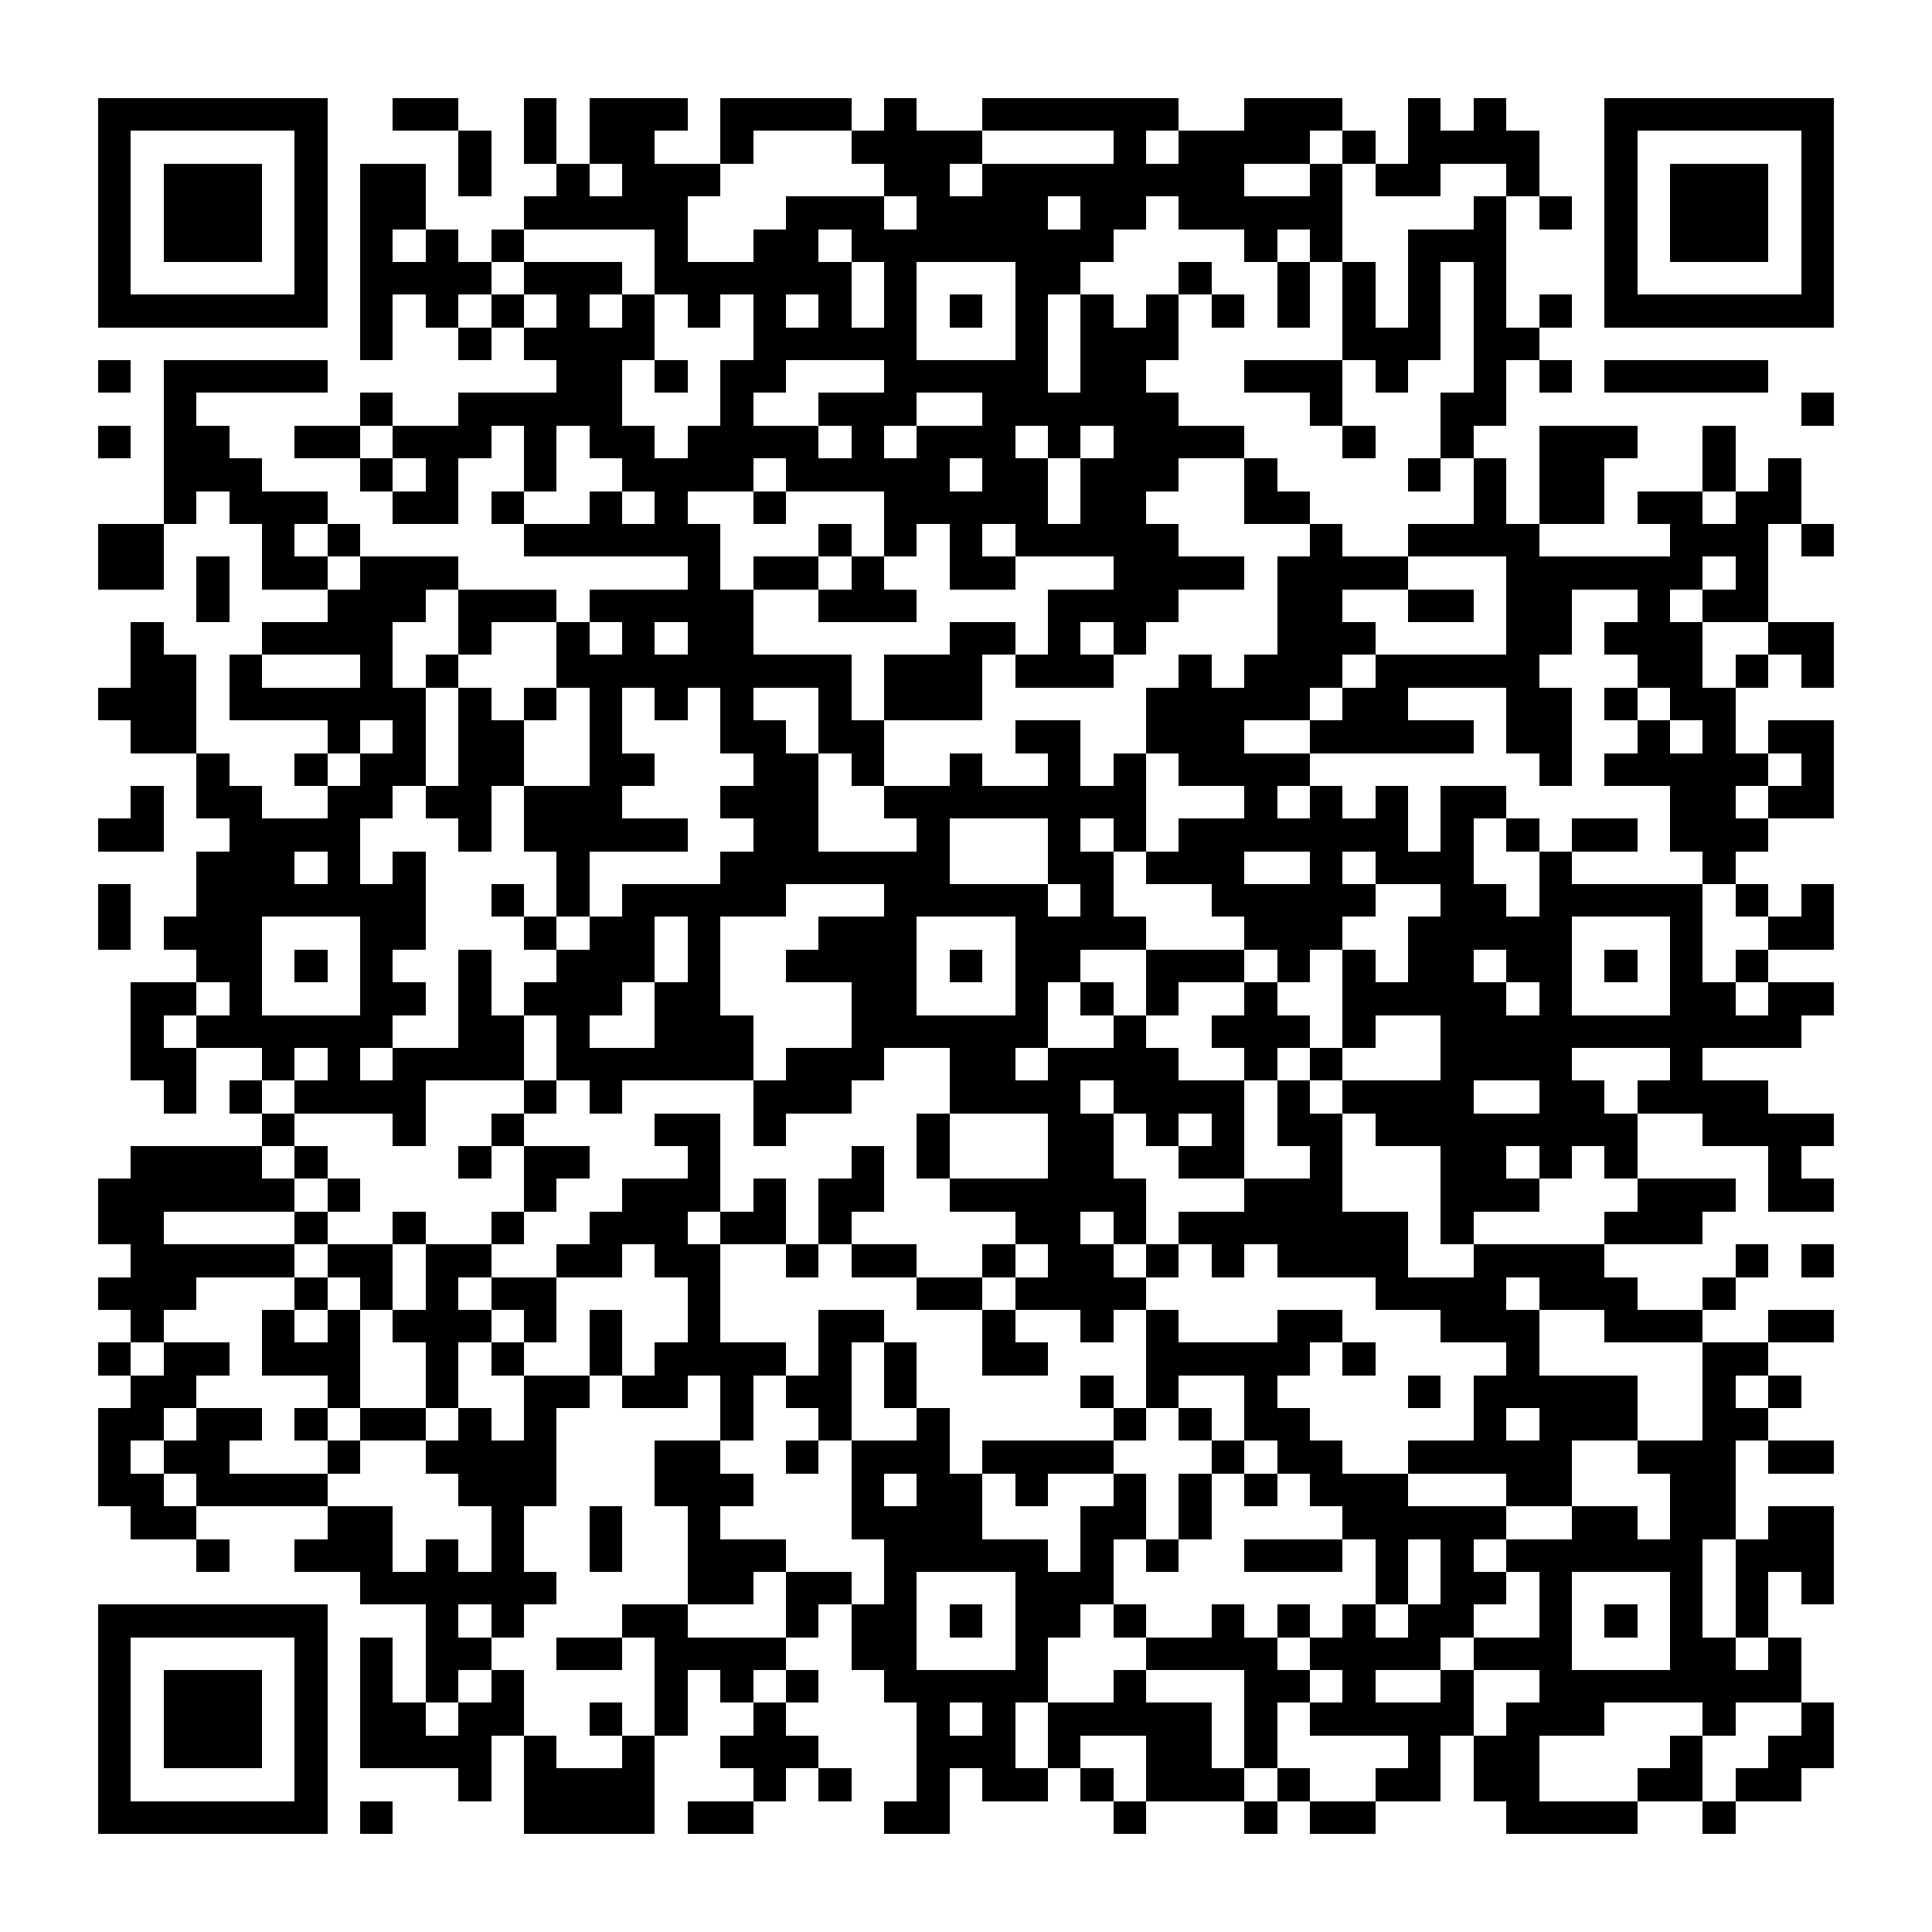 <?xml version="1.0" encoding="UTF-8"?><svg xmlns="http://www.w3.org/2000/svg" width="256" height="256" viewBox="0 0 59 59" shape-rendering="crispEdges"><rect x="0" y="0" width="59" height="59" fill="#ffffff" /><rect x="3" y="3" width="7" height="1" fill="#000000" /><rect x="12" y="3" width="2" height="1" fill="#000000" /><rect x="16" y="3" width="1" height="1" fill="#000000" /><rect x="18" y="3" width="3" height="1" fill="#000000" /><rect x="22" y="3" width="4" height="1" fill="#000000" /><rect x="27" y="3" width="1" height="1" fill="#000000" /><rect x="30" y="3" width="6" height="1" fill="#000000" /><rect x="38" y="3" width="3" height="1" fill="#000000" /><rect x="43" y="3" width="1" height="1" fill="#000000" /><rect x="45" y="3" width="1" height="1" fill="#000000" /><rect x="49" y="3" width="7" height="1" fill="#000000" /><rect x="3" y="4" width="1" height="1" fill="#000000" /><rect x="9" y="4" width="1" height="1" fill="#000000" /><rect x="14" y="4" width="1" height="1" fill="#000000" /><rect x="16" y="4" width="1" height="1" fill="#000000" /><rect x="18" y="4" width="2" height="1" fill="#000000" /><rect x="22" y="4" width="1" height="1" fill="#000000" /><rect x="26" y="4" width="4" height="1" fill="#000000" /><rect x="34" y="4" width="1" height="1" fill="#000000" /><rect x="36" y="4" width="4" height="1" fill="#000000" /><rect x="41" y="4" width="1" height="1" fill="#000000" /><rect x="43" y="4" width="4" height="1" fill="#000000" /><rect x="49" y="4" width="1" height="1" fill="#000000" /><rect x="55" y="4" width="1" height="1" fill="#000000" /><rect x="3" y="5" width="1" height="1" fill="#000000" /><rect x="5" y="5" width="3" height="1" fill="#000000" /><rect x="9" y="5" width="1" height="1" fill="#000000" /><rect x="11" y="5" width="2" height="1" fill="#000000" /><rect x="14" y="5" width="1" height="1" fill="#000000" /><rect x="17" y="5" width="1" height="1" fill="#000000" /><rect x="19" y="5" width="3" height="1" fill="#000000" /><rect x="27" y="5" width="2" height="1" fill="#000000" /><rect x="30" y="5" width="8" height="1" fill="#000000" /><rect x="40" y="5" width="1" height="1" fill="#000000" /><rect x="42" y="5" width="2" height="1" fill="#000000" /><rect x="46" y="5" width="1" height="1" fill="#000000" /><rect x="49" y="5" width="1" height="1" fill="#000000" /><rect x="51" y="5" width="3" height="1" fill="#000000" /><rect x="55" y="5" width="1" height="1" fill="#000000" /><rect x="3" y="6" width="1" height="1" fill="#000000" /><rect x="5" y="6" width="3" height="1" fill="#000000" /><rect x="9" y="6" width="1" height="1" fill="#000000" /><rect x="11" y="6" width="2" height="1" fill="#000000" /><rect x="16" y="6" width="5" height="1" fill="#000000" /><rect x="24" y="6" width="3" height="1" fill="#000000" /><rect x="28" y="6" width="4" height="1" fill="#000000" /><rect x="33" y="6" width="2" height="1" fill="#000000" /><rect x="36" y="6" width="5" height="1" fill="#000000" /><rect x="45" y="6" width="1" height="1" fill="#000000" /><rect x="47" y="6" width="1" height="1" fill="#000000" /><rect x="49" y="6" width="1" height="1" fill="#000000" /><rect x="51" y="6" width="3" height="1" fill="#000000" /><rect x="55" y="6" width="1" height="1" fill="#000000" /><rect x="3" y="7" width="1" height="1" fill="#000000" /><rect x="5" y="7" width="3" height="1" fill="#000000" /><rect x="9" y="7" width="1" height="1" fill="#000000" /><rect x="11" y="7" width="1" height="1" fill="#000000" /><rect x="13" y="7" width="1" height="1" fill="#000000" /><rect x="15" y="7" width="1" height="1" fill="#000000" /><rect x="20" y="7" width="1" height="1" fill="#000000" /><rect x="23" y="7" width="2" height="1" fill="#000000" /><rect x="26" y="7" width="8" height="1" fill="#000000" /><rect x="38" y="7" width="1" height="1" fill="#000000" /><rect x="40" y="7" width="1" height="1" fill="#000000" /><rect x="43" y="7" width="3" height="1" fill="#000000" /><rect x="49" y="7" width="1" height="1" fill="#000000" /><rect x="51" y="7" width="3" height="1" fill="#000000" /><rect x="55" y="7" width="1" height="1" fill="#000000" /><rect x="3" y="8" width="1" height="1" fill="#000000" /><rect x="9" y="8" width="1" height="1" fill="#000000" /><rect x="11" y="8" width="4" height="1" fill="#000000" /><rect x="16" y="8" width="3" height="1" fill="#000000" /><rect x="20" y="8" width="6" height="1" fill="#000000" /><rect x="27" y="8" width="1" height="1" fill="#000000" /><rect x="31" y="8" width="2" height="1" fill="#000000" /><rect x="36" y="8" width="1" height="1" fill="#000000" /><rect x="39" y="8" width="1" height="1" fill="#000000" /><rect x="41" y="8" width="1" height="1" fill="#000000" /><rect x="43" y="8" width="1" height="1" fill="#000000" /><rect x="45" y="8" width="1" height="1" fill="#000000" /><rect x="49" y="8" width="1" height="1" fill="#000000" /><rect x="55" y="8" width="1" height="1" fill="#000000" /><rect x="3" y="9" width="7" height="1" fill="#000000" /><rect x="11" y="9" width="1" height="1" fill="#000000" /><rect x="13" y="9" width="1" height="1" fill="#000000" /><rect x="15" y="9" width="1" height="1" fill="#000000" /><rect x="17" y="9" width="1" height="1" fill="#000000" /><rect x="19" y="9" width="1" height="1" fill="#000000" /><rect x="21" y="9" width="1" height="1" fill="#000000" /><rect x="23" y="9" width="1" height="1" fill="#000000" /><rect x="25" y="9" width="1" height="1" fill="#000000" /><rect x="27" y="9" width="1" height="1" fill="#000000" /><rect x="29" y="9" width="1" height="1" fill="#000000" /><rect x="31" y="9" width="1" height="1" fill="#000000" /><rect x="33" y="9" width="1" height="1" fill="#000000" /><rect x="35" y="9" width="1" height="1" fill="#000000" /><rect x="37" y="9" width="1" height="1" fill="#000000" /><rect x="39" y="9" width="1" height="1" fill="#000000" /><rect x="41" y="9" width="1" height="1" fill="#000000" /><rect x="43" y="9" width="1" height="1" fill="#000000" /><rect x="45" y="9" width="1" height="1" fill="#000000" /><rect x="47" y="9" width="1" height="1" fill="#000000" /><rect x="49" y="9" width="7" height="1" fill="#000000" /><rect x="11" y="10" width="1" height="1" fill="#000000" /><rect x="14" y="10" width="1" height="1" fill="#000000" /><rect x="16" y="10" width="4" height="1" fill="#000000" /><rect x="23" y="10" width="5" height="1" fill="#000000" /><rect x="31" y="10" width="1" height="1" fill="#000000" /><rect x="33" y="10" width="3" height="1" fill="#000000" /><rect x="41" y="10" width="3" height="1" fill="#000000" /><rect x="45" y="10" width="2" height="1" fill="#000000" /><rect x="3" y="11" width="1" height="1" fill="#000000" /><rect x="5" y="11" width="5" height="1" fill="#000000" /><rect x="17" y="11" width="2" height="1" fill="#000000" /><rect x="20" y="11" width="1" height="1" fill="#000000" /><rect x="22" y="11" width="2" height="1" fill="#000000" /><rect x="27" y="11" width="5" height="1" fill="#000000" /><rect x="33" y="11" width="2" height="1" fill="#000000" /><rect x="38" y="11" width="3" height="1" fill="#000000" /><rect x="42" y="11" width="1" height="1" fill="#000000" /><rect x="45" y="11" width="1" height="1" fill="#000000" /><rect x="47" y="11" width="1" height="1" fill="#000000" /><rect x="49" y="11" width="5" height="1" fill="#000000" /><rect x="5" y="12" width="1" height="1" fill="#000000" /><rect x="11" y="12" width="1" height="1" fill="#000000" /><rect x="14" y="12" width="5" height="1" fill="#000000" /><rect x="22" y="12" width="1" height="1" fill="#000000" /><rect x="25" y="12" width="3" height="1" fill="#000000" /><rect x="30" y="12" width="6" height="1" fill="#000000" /><rect x="40" y="12" width="1" height="1" fill="#000000" /><rect x="44" y="12" width="2" height="1" fill="#000000" /><rect x="55" y="12" width="1" height="1" fill="#000000" /><rect x="3" y="13" width="1" height="1" fill="#000000" /><rect x="5" y="13" width="2" height="1" fill="#000000" /><rect x="9" y="13" width="2" height="1" fill="#000000" /><rect x="12" y="13" width="3" height="1" fill="#000000" /><rect x="16" y="13" width="1" height="1" fill="#000000" /><rect x="18" y="13" width="2" height="1" fill="#000000" /><rect x="21" y="13" width="4" height="1" fill="#000000" /><rect x="26" y="13" width="1" height="1" fill="#000000" /><rect x="28" y="13" width="3" height="1" fill="#000000" /><rect x="32" y="13" width="1" height="1" fill="#000000" /><rect x="34" y="13" width="4" height="1" fill="#000000" /><rect x="41" y="13" width="1" height="1" fill="#000000" /><rect x="44" y="13" width="1" height="1" fill="#000000" /><rect x="47" y="13" width="3" height="1" fill="#000000" /><rect x="52" y="13" width="1" height="1" fill="#000000" /><rect x="5" y="14" width="3" height="1" fill="#000000" /><rect x="11" y="14" width="1" height="1" fill="#000000" /><rect x="13" y="14" width="1" height="1" fill="#000000" /><rect x="16" y="14" width="1" height="1" fill="#000000" /><rect x="19" y="14" width="4" height="1" fill="#000000" /><rect x="24" y="14" width="5" height="1" fill="#000000" /><rect x="30" y="14" width="2" height="1" fill="#000000" /><rect x="33" y="14" width="3" height="1" fill="#000000" /><rect x="38" y="14" width="1" height="1" fill="#000000" /><rect x="43" y="14" width="1" height="1" fill="#000000" /><rect x="45" y="14" width="1" height="1" fill="#000000" /><rect x="47" y="14" width="2" height="1" fill="#000000" /><rect x="52" y="14" width="1" height="1" fill="#000000" /><rect x="54" y="14" width="1" height="1" fill="#000000" /><rect x="5" y="15" width="1" height="1" fill="#000000" /><rect x="7" y="15" width="3" height="1" fill="#000000" /><rect x="12" y="15" width="2" height="1" fill="#000000" /><rect x="15" y="15" width="1" height="1" fill="#000000" /><rect x="18" y="15" width="1" height="1" fill="#000000" /><rect x="20" y="15" width="1" height="1" fill="#000000" /><rect x="23" y="15" width="1" height="1" fill="#000000" /><rect x="27" y="15" width="5" height="1" fill="#000000" /><rect x="33" y="15" width="2" height="1" fill="#000000" /><rect x="38" y="15" width="2" height="1" fill="#000000" /><rect x="45" y="15" width="1" height="1" fill="#000000" /><rect x="47" y="15" width="2" height="1" fill="#000000" /><rect x="50" y="15" width="2" height="1" fill="#000000" /><rect x="53" y="15" width="2" height="1" fill="#000000" /><rect x="3" y="16" width="2" height="1" fill="#000000" /><rect x="8" y="16" width="1" height="1" fill="#000000" /><rect x="10" y="16" width="1" height="1" fill="#000000" /><rect x="16" y="16" width="6" height="1" fill="#000000" /><rect x="25" y="16" width="1" height="1" fill="#000000" /><rect x="27" y="16" width="1" height="1" fill="#000000" /><rect x="29" y="16" width="1" height="1" fill="#000000" /><rect x="31" y="16" width="5" height="1" fill="#000000" /><rect x="40" y="16" width="1" height="1" fill="#000000" /><rect x="43" y="16" width="4" height="1" fill="#000000" /><rect x="51" y="16" width="3" height="1" fill="#000000" /><rect x="55" y="16" width="1" height="1" fill="#000000" /><rect x="3" y="17" width="2" height="1" fill="#000000" /><rect x="6" y="17" width="1" height="1" fill="#000000" /><rect x="8" y="17" width="2" height="1" fill="#000000" /><rect x="11" y="17" width="3" height="1" fill="#000000" /><rect x="21" y="17" width="1" height="1" fill="#000000" /><rect x="23" y="17" width="2" height="1" fill="#000000" /><rect x="26" y="17" width="1" height="1" fill="#000000" /><rect x="29" y="17" width="2" height="1" fill="#000000" /><rect x="34" y="17" width="4" height="1" fill="#000000" /><rect x="39" y="17" width="4" height="1" fill="#000000" /><rect x="46" y="17" width="6" height="1" fill="#000000" /><rect x="53" y="17" width="1" height="1" fill="#000000" /><rect x="6" y="18" width="1" height="1" fill="#000000" /><rect x="10" y="18" width="3" height="1" fill="#000000" /><rect x="14" y="18" width="3" height="1" fill="#000000" /><rect x="18" y="18" width="5" height="1" fill="#000000" /><rect x="25" y="18" width="3" height="1" fill="#000000" /><rect x="32" y="18" width="4" height="1" fill="#000000" /><rect x="39" y="18" width="2" height="1" fill="#000000" /><rect x="43" y="18" width="2" height="1" fill="#000000" /><rect x="46" y="18" width="2" height="1" fill="#000000" /><rect x="50" y="18" width="1" height="1" fill="#000000" /><rect x="52" y="18" width="2" height="1" fill="#000000" /><rect x="4" y="19" width="1" height="1" fill="#000000" /><rect x="8" y="19" width="4" height="1" fill="#000000" /><rect x="14" y="19" width="1" height="1" fill="#000000" /><rect x="17" y="19" width="1" height="1" fill="#000000" /><rect x="19" y="19" width="1" height="1" fill="#000000" /><rect x="21" y="19" width="2" height="1" fill="#000000" /><rect x="29" y="19" width="2" height="1" fill="#000000" /><rect x="32" y="19" width="1" height="1" fill="#000000" /><rect x="34" y="19" width="1" height="1" fill="#000000" /><rect x="39" y="19" width="3" height="1" fill="#000000" /><rect x="46" y="19" width="2" height="1" fill="#000000" /><rect x="49" y="19" width="3" height="1" fill="#000000" /><rect x="54" y="19" width="2" height="1" fill="#000000" /><rect x="4" y="20" width="2" height="1" fill="#000000" /><rect x="7" y="20" width="1" height="1" fill="#000000" /><rect x="11" y="20" width="1" height="1" fill="#000000" /><rect x="13" y="20" width="1" height="1" fill="#000000" /><rect x="17" y="20" width="9" height="1" fill="#000000" /><rect x="27" y="20" width="3" height="1" fill="#000000" /><rect x="31" y="20" width="3" height="1" fill="#000000" /><rect x="36" y="20" width="1" height="1" fill="#000000" /><rect x="38" y="20" width="3" height="1" fill="#000000" /><rect x="42" y="20" width="5" height="1" fill="#000000" /><rect x="50" y="20" width="2" height="1" fill="#000000" /><rect x="53" y="20" width="1" height="1" fill="#000000" /><rect x="55" y="20" width="1" height="1" fill="#000000" /><rect x="3" y="21" width="3" height="1" fill="#000000" /><rect x="7" y="21" width="6" height="1" fill="#000000" /><rect x="14" y="21" width="1" height="1" fill="#000000" /><rect x="16" y="21" width="1" height="1" fill="#000000" /><rect x="18" y="21" width="1" height="1" fill="#000000" /><rect x="20" y="21" width="1" height="1" fill="#000000" /><rect x="22" y="21" width="1" height="1" fill="#000000" /><rect x="25" y="21" width="1" height="1" fill="#000000" /><rect x="27" y="21" width="3" height="1" fill="#000000" /><rect x="35" y="21" width="5" height="1" fill="#000000" /><rect x="41" y="21" width="2" height="1" fill="#000000" /><rect x="46" y="21" width="2" height="1" fill="#000000" /><rect x="49" y="21" width="1" height="1" fill="#000000" /><rect x="51" y="21" width="2" height="1" fill="#000000" /><rect x="4" y="22" width="2" height="1" fill="#000000" /><rect x="10" y="22" width="1" height="1" fill="#000000" /><rect x="12" y="22" width="1" height="1" fill="#000000" /><rect x="14" y="22" width="2" height="1" fill="#000000" /><rect x="18" y="22" width="1" height="1" fill="#000000" /><rect x="22" y="22" width="2" height="1" fill="#000000" /><rect x="25" y="22" width="2" height="1" fill="#000000" /><rect x="31" y="22" width="2" height="1" fill="#000000" /><rect x="35" y="22" width="3" height="1" fill="#000000" /><rect x="40" y="22" width="5" height="1" fill="#000000" /><rect x="46" y="22" width="2" height="1" fill="#000000" /><rect x="50" y="22" width="1" height="1" fill="#000000" /><rect x="52" y="22" width="1" height="1" fill="#000000" /><rect x="54" y="22" width="2" height="1" fill="#000000" /><rect x="6" y="23" width="1" height="1" fill="#000000" /><rect x="9" y="23" width="1" height="1" fill="#000000" /><rect x="11" y="23" width="2" height="1" fill="#000000" /><rect x="14" y="23" width="2" height="1" fill="#000000" /><rect x="18" y="23" width="2" height="1" fill="#000000" /><rect x="23" y="23" width="2" height="1" fill="#000000" /><rect x="26" y="23" width="1" height="1" fill="#000000" /><rect x="29" y="23" width="1" height="1" fill="#000000" /><rect x="32" y="23" width="1" height="1" fill="#000000" /><rect x="34" y="23" width="1" height="1" fill="#000000" /><rect x="36" y="23" width="4" height="1" fill="#000000" /><rect x="47" y="23" width="1" height="1" fill="#000000" /><rect x="49" y="23" width="5" height="1" fill="#000000" /><rect x="55" y="23" width="1" height="1" fill="#000000" /><rect x="4" y="24" width="1" height="1" fill="#000000" /><rect x="6" y="24" width="2" height="1" fill="#000000" /><rect x="10" y="24" width="2" height="1" fill="#000000" /><rect x="13" y="24" width="2" height="1" fill="#000000" /><rect x="16" y="24" width="3" height="1" fill="#000000" /><rect x="22" y="24" width="3" height="1" fill="#000000" /><rect x="27" y="24" width="8" height="1" fill="#000000" /><rect x="38" y="24" width="1" height="1" fill="#000000" /><rect x="40" y="24" width="1" height="1" fill="#000000" /><rect x="42" y="24" width="1" height="1" fill="#000000" /><rect x="44" y="24" width="2" height="1" fill="#000000" /><rect x="51" y="24" width="2" height="1" fill="#000000" /><rect x="54" y="24" width="2" height="1" fill="#000000" /><rect x="3" y="25" width="2" height="1" fill="#000000" /><rect x="7" y="25" width="4" height="1" fill="#000000" /><rect x="14" y="25" width="1" height="1" fill="#000000" /><rect x="16" y="25" width="5" height="1" fill="#000000" /><rect x="23" y="25" width="2" height="1" fill="#000000" /><rect x="28" y="25" width="1" height="1" fill="#000000" /><rect x="32" y="25" width="1" height="1" fill="#000000" /><rect x="34" y="25" width="1" height="1" fill="#000000" /><rect x="36" y="25" width="7" height="1" fill="#000000" /><rect x="44" y="25" width="1" height="1" fill="#000000" /><rect x="46" y="25" width="1" height="1" fill="#000000" /><rect x="48" y="25" width="2" height="1" fill="#000000" /><rect x="51" y="25" width="3" height="1" fill="#000000" /><rect x="6" y="26" width="3" height="1" fill="#000000" /><rect x="10" y="26" width="1" height="1" fill="#000000" /><rect x="12" y="26" width="1" height="1" fill="#000000" /><rect x="17" y="26" width="1" height="1" fill="#000000" /><rect x="22" y="26" width="7" height="1" fill="#000000" /><rect x="32" y="26" width="2" height="1" fill="#000000" /><rect x="35" y="26" width="3" height="1" fill="#000000" /><rect x="40" y="26" width="1" height="1" fill="#000000" /><rect x="42" y="26" width="3" height="1" fill="#000000" /><rect x="47" y="26" width="1" height="1" fill="#000000" /><rect x="52" y="26" width="1" height="1" fill="#000000" /><rect x="3" y="27" width="1" height="1" fill="#000000" /><rect x="6" y="27" width="7" height="1" fill="#000000" /><rect x="15" y="27" width="1" height="1" fill="#000000" /><rect x="17" y="27" width="1" height="1" fill="#000000" /><rect x="19" y="27" width="5" height="1" fill="#000000" /><rect x="27" y="27" width="5" height="1" fill="#000000" /><rect x="33" y="27" width="1" height="1" fill="#000000" /><rect x="37" y="27" width="5" height="1" fill="#000000" /><rect x="44" y="27" width="2" height="1" fill="#000000" /><rect x="47" y="27" width="5" height="1" fill="#000000" /><rect x="53" y="27" width="1" height="1" fill="#000000" /><rect x="55" y="27" width="1" height="1" fill="#000000" /><rect x="3" y="28" width="1" height="1" fill="#000000" /><rect x="5" y="28" width="3" height="1" fill="#000000" /><rect x="11" y="28" width="2" height="1" fill="#000000" /><rect x="16" y="28" width="1" height="1" fill="#000000" /><rect x="18" y="28" width="2" height="1" fill="#000000" /><rect x="21" y="28" width="1" height="1" fill="#000000" /><rect x="25" y="28" width="3" height="1" fill="#000000" /><rect x="31" y="28" width="4" height="1" fill="#000000" /><rect x="38" y="28" width="3" height="1" fill="#000000" /><rect x="43" y="28" width="5" height="1" fill="#000000" /><rect x="51" y="28" width="1" height="1" fill="#000000" /><rect x="54" y="28" width="2" height="1" fill="#000000" /><rect x="6" y="29" width="2" height="1" fill="#000000" /><rect x="9" y="29" width="1" height="1" fill="#000000" /><rect x="11" y="29" width="1" height="1" fill="#000000" /><rect x="14" y="29" width="1" height="1" fill="#000000" /><rect x="17" y="29" width="3" height="1" fill="#000000" /><rect x="21" y="29" width="1" height="1" fill="#000000" /><rect x="24" y="29" width="4" height="1" fill="#000000" /><rect x="29" y="29" width="1" height="1" fill="#000000" /><rect x="31" y="29" width="2" height="1" fill="#000000" /><rect x="35" y="29" width="3" height="1" fill="#000000" /><rect x="39" y="29" width="1" height="1" fill="#000000" /><rect x="41" y="29" width="1" height="1" fill="#000000" /><rect x="43" y="29" width="2" height="1" fill="#000000" /><rect x="46" y="29" width="2" height="1" fill="#000000" /><rect x="49" y="29" width="1" height="1" fill="#000000" /><rect x="51" y="29" width="1" height="1" fill="#000000" /><rect x="53" y="29" width="1" height="1" fill="#000000" /><rect x="4" y="30" width="2" height="1" fill="#000000" /><rect x="7" y="30" width="1" height="1" fill="#000000" /><rect x="11" y="30" width="2" height="1" fill="#000000" /><rect x="14" y="30" width="1" height="1" fill="#000000" /><rect x="16" y="30" width="3" height="1" fill="#000000" /><rect x="20" y="30" width="2" height="1" fill="#000000" /><rect x="26" y="30" width="2" height="1" fill="#000000" /><rect x="31" y="30" width="1" height="1" fill="#000000" /><rect x="33" y="30" width="1" height="1" fill="#000000" /><rect x="35" y="30" width="1" height="1" fill="#000000" /><rect x="38" y="30" width="1" height="1" fill="#000000" /><rect x="41" y="30" width="5" height="1" fill="#000000" /><rect x="47" y="30" width="1" height="1" fill="#000000" /><rect x="51" y="30" width="2" height="1" fill="#000000" /><rect x="54" y="30" width="2" height="1" fill="#000000" /><rect x="4" y="31" width="1" height="1" fill="#000000" /><rect x="6" y="31" width="6" height="1" fill="#000000" /><rect x="14" y="31" width="2" height="1" fill="#000000" /><rect x="17" y="31" width="1" height="1" fill="#000000" /><rect x="20" y="31" width="3" height="1" fill="#000000" /><rect x="26" y="31" width="6" height="1" fill="#000000" /><rect x="34" y="31" width="1" height="1" fill="#000000" /><rect x="37" y="31" width="3" height="1" fill="#000000" /><rect x="41" y="31" width="1" height="1" fill="#000000" /><rect x="44" y="31" width="11" height="1" fill="#000000" /><rect x="4" y="32" width="2" height="1" fill="#000000" /><rect x="8" y="32" width="1" height="1" fill="#000000" /><rect x="10" y="32" width="1" height="1" fill="#000000" /><rect x="12" y="32" width="4" height="1" fill="#000000" /><rect x="17" y="32" width="6" height="1" fill="#000000" /><rect x="24" y="32" width="3" height="1" fill="#000000" /><rect x="29" y="32" width="2" height="1" fill="#000000" /><rect x="32" y="32" width="4" height="1" fill="#000000" /><rect x="38" y="32" width="1" height="1" fill="#000000" /><rect x="40" y="32" width="1" height="1" fill="#000000" /><rect x="44" y="32" width="4" height="1" fill="#000000" /><rect x="51" y="32" width="1" height="1" fill="#000000" /><rect x="5" y="33" width="1" height="1" fill="#000000" /><rect x="7" y="33" width="1" height="1" fill="#000000" /><rect x="9" y="33" width="4" height="1" fill="#000000" /><rect x="16" y="33" width="1" height="1" fill="#000000" /><rect x="18" y="33" width="1" height="1" fill="#000000" /><rect x="23" y="33" width="3" height="1" fill="#000000" /><rect x="29" y="33" width="4" height="1" fill="#000000" /><rect x="34" y="33" width="4" height="1" fill="#000000" /><rect x="39" y="33" width="1" height="1" fill="#000000" /><rect x="41" y="33" width="4" height="1" fill="#000000" /><rect x="47" y="33" width="2" height="1" fill="#000000" /><rect x="50" y="33" width="4" height="1" fill="#000000" /><rect x="8" y="34" width="1" height="1" fill="#000000" /><rect x="12" y="34" width="1" height="1" fill="#000000" /><rect x="15" y="34" width="1" height="1" fill="#000000" /><rect x="20" y="34" width="2" height="1" fill="#000000" /><rect x="23" y="34" width="1" height="1" fill="#000000" /><rect x="28" y="34" width="1" height="1" fill="#000000" /><rect x="32" y="34" width="2" height="1" fill="#000000" /><rect x="35" y="34" width="1" height="1" fill="#000000" /><rect x="37" y="34" width="1" height="1" fill="#000000" /><rect x="39" y="34" width="2" height="1" fill="#000000" /><rect x="42" y="34" width="8" height="1" fill="#000000" /><rect x="52" y="34" width="4" height="1" fill="#000000" /><rect x="4" y="35" width="4" height="1" fill="#000000" /><rect x="9" y="35" width="1" height="1" fill="#000000" /><rect x="14" y="35" width="1" height="1" fill="#000000" /><rect x="16" y="35" width="2" height="1" fill="#000000" /><rect x="21" y="35" width="1" height="1" fill="#000000" /><rect x="26" y="35" width="1" height="1" fill="#000000" /><rect x="28" y="35" width="1" height="1" fill="#000000" /><rect x="32" y="35" width="2" height="1" fill="#000000" /><rect x="36" y="35" width="2" height="1" fill="#000000" /><rect x="40" y="35" width="1" height="1" fill="#000000" /><rect x="44" y="35" width="2" height="1" fill="#000000" /><rect x="47" y="35" width="1" height="1" fill="#000000" /><rect x="49" y="35" width="1" height="1" fill="#000000" /><rect x="54" y="35" width="1" height="1" fill="#000000" /><rect x="3" y="36" width="6" height="1" fill="#000000" /><rect x="10" y="36" width="1" height="1" fill="#000000" /><rect x="16" y="36" width="1" height="1" fill="#000000" /><rect x="19" y="36" width="3" height="1" fill="#000000" /><rect x="23" y="36" width="1" height="1" fill="#000000" /><rect x="25" y="36" width="2" height="1" fill="#000000" /><rect x="29" y="36" width="6" height="1" fill="#000000" /><rect x="38" y="36" width="3" height="1" fill="#000000" /><rect x="44" y="36" width="3" height="1" fill="#000000" /><rect x="50" y="36" width="3" height="1" fill="#000000" /><rect x="54" y="36" width="2" height="1" fill="#000000" /><rect x="3" y="37" width="2" height="1" fill="#000000" /><rect x="9" y="37" width="1" height="1" fill="#000000" /><rect x="12" y="37" width="1" height="1" fill="#000000" /><rect x="15" y="37" width="1" height="1" fill="#000000" /><rect x="18" y="37" width="3" height="1" fill="#000000" /><rect x="22" y="37" width="2" height="1" fill="#000000" /><rect x="25" y="37" width="1" height="1" fill="#000000" /><rect x="31" y="37" width="2" height="1" fill="#000000" /><rect x="34" y="37" width="1" height="1" fill="#000000" /><rect x="36" y="37" width="7" height="1" fill="#000000" /><rect x="44" y="37" width="1" height="1" fill="#000000" /><rect x="49" y="37" width="3" height="1" fill="#000000" /><rect x="4" y="38" width="5" height="1" fill="#000000" /><rect x="10" y="38" width="2" height="1" fill="#000000" /><rect x="13" y="38" width="2" height="1" fill="#000000" /><rect x="17" y="38" width="2" height="1" fill="#000000" /><rect x="20" y="38" width="2" height="1" fill="#000000" /><rect x="24" y="38" width="1" height="1" fill="#000000" /><rect x="26" y="38" width="2" height="1" fill="#000000" /><rect x="30" y="38" width="1" height="1" fill="#000000" /><rect x="32" y="38" width="2" height="1" fill="#000000" /><rect x="35" y="38" width="1" height="1" fill="#000000" /><rect x="37" y="38" width="1" height="1" fill="#000000" /><rect x="39" y="38" width="4" height="1" fill="#000000" /><rect x="45" y="38" width="4" height="1" fill="#000000" /><rect x="53" y="38" width="1" height="1" fill="#000000" /><rect x="55" y="38" width="1" height="1" fill="#000000" /><rect x="3" y="39" width="3" height="1" fill="#000000" /><rect x="9" y="39" width="1" height="1" fill="#000000" /><rect x="11" y="39" width="1" height="1" fill="#000000" /><rect x="13" y="39" width="1" height="1" fill="#000000" /><rect x="15" y="39" width="2" height="1" fill="#000000" /><rect x="21" y="39" width="1" height="1" fill="#000000" /><rect x="28" y="39" width="2" height="1" fill="#000000" /><rect x="31" y="39" width="4" height="1" fill="#000000" /><rect x="42" y="39" width="4" height="1" fill="#000000" /><rect x="47" y="39" width="3" height="1" fill="#000000" /><rect x="52" y="39" width="1" height="1" fill="#000000" /><rect x="4" y="40" width="1" height="1" fill="#000000" /><rect x="8" y="40" width="1" height="1" fill="#000000" /><rect x="10" y="40" width="1" height="1" fill="#000000" /><rect x="12" y="40" width="3" height="1" fill="#000000" /><rect x="16" y="40" width="1" height="1" fill="#000000" /><rect x="18" y="40" width="1" height="1" fill="#000000" /><rect x="21" y="40" width="1" height="1" fill="#000000" /><rect x="25" y="40" width="2" height="1" fill="#000000" /><rect x="30" y="40" width="1" height="1" fill="#000000" /><rect x="33" y="40" width="1" height="1" fill="#000000" /><rect x="35" y="40" width="1" height="1" fill="#000000" /><rect x="39" y="40" width="2" height="1" fill="#000000" /><rect x="44" y="40" width="3" height="1" fill="#000000" /><rect x="49" y="40" width="3" height="1" fill="#000000" /><rect x="54" y="40" width="2" height="1" fill="#000000" /><rect x="3" y="41" width="1" height="1" fill="#000000" /><rect x="5" y="41" width="2" height="1" fill="#000000" /><rect x="8" y="41" width="3" height="1" fill="#000000" /><rect x="13" y="41" width="1" height="1" fill="#000000" /><rect x="15" y="41" width="1" height="1" fill="#000000" /><rect x="18" y="41" width="1" height="1" fill="#000000" /><rect x="20" y="41" width="4" height="1" fill="#000000" /><rect x="25" y="41" width="1" height="1" fill="#000000" /><rect x="27" y="41" width="1" height="1" fill="#000000" /><rect x="30" y="41" width="2" height="1" fill="#000000" /><rect x="35" y="41" width="5" height="1" fill="#000000" /><rect x="41" y="41" width="1" height="1" fill="#000000" /><rect x="46" y="41" width="1" height="1" fill="#000000" /><rect x="52" y="41" width="2" height="1" fill="#000000" /><rect x="4" y="42" width="2" height="1" fill="#000000" /><rect x="10" y="42" width="1" height="1" fill="#000000" /><rect x="13" y="42" width="1" height="1" fill="#000000" /><rect x="16" y="42" width="2" height="1" fill="#000000" /><rect x="19" y="42" width="2" height="1" fill="#000000" /><rect x="22" y="42" width="1" height="1" fill="#000000" /><rect x="24" y="42" width="2" height="1" fill="#000000" /><rect x="27" y="42" width="1" height="1" fill="#000000" /><rect x="33" y="42" width="1" height="1" fill="#000000" /><rect x="35" y="42" width="1" height="1" fill="#000000" /><rect x="38" y="42" width="1" height="1" fill="#000000" /><rect x="43" y="42" width="1" height="1" fill="#000000" /><rect x="45" y="42" width="5" height="1" fill="#000000" /><rect x="52" y="42" width="1" height="1" fill="#000000" /><rect x="54" y="42" width="1" height="1" fill="#000000" /><rect x="3" y="43" width="2" height="1" fill="#000000" /><rect x="6" y="43" width="2" height="1" fill="#000000" /><rect x="9" y="43" width="1" height="1" fill="#000000" /><rect x="11" y="43" width="2" height="1" fill="#000000" /><rect x="14" y="43" width="1" height="1" fill="#000000" /><rect x="16" y="43" width="1" height="1" fill="#000000" /><rect x="22" y="43" width="1" height="1" fill="#000000" /><rect x="25" y="43" width="1" height="1" fill="#000000" /><rect x="28" y="43" width="1" height="1" fill="#000000" /><rect x="34" y="43" width="1" height="1" fill="#000000" /><rect x="36" y="43" width="1" height="1" fill="#000000" /><rect x="38" y="43" width="2" height="1" fill="#000000" /><rect x="45" y="43" width="1" height="1" fill="#000000" /><rect x="47" y="43" width="3" height="1" fill="#000000" /><rect x="52" y="43" width="2" height="1" fill="#000000" /><rect x="3" y="44" width="1" height="1" fill="#000000" /><rect x="5" y="44" width="2" height="1" fill="#000000" /><rect x="10" y="44" width="1" height="1" fill="#000000" /><rect x="13" y="44" width="4" height="1" fill="#000000" /><rect x="20" y="44" width="2" height="1" fill="#000000" /><rect x="24" y="44" width="1" height="1" fill="#000000" /><rect x="26" y="44" width="3" height="1" fill="#000000" /><rect x="30" y="44" width="4" height="1" fill="#000000" /><rect x="37" y="44" width="1" height="1" fill="#000000" /><rect x="39" y="44" width="2" height="1" fill="#000000" /><rect x="43" y="44" width="5" height="1" fill="#000000" /><rect x="50" y="44" width="3" height="1" fill="#000000" /><rect x="54" y="44" width="2" height="1" fill="#000000" /><rect x="3" y="45" width="2" height="1" fill="#000000" /><rect x="6" y="45" width="4" height="1" fill="#000000" /><rect x="14" y="45" width="3" height="1" fill="#000000" /><rect x="20" y="45" width="3" height="1" fill="#000000" /><rect x="26" y="45" width="1" height="1" fill="#000000" /><rect x="28" y="45" width="2" height="1" fill="#000000" /><rect x="31" y="45" width="1" height="1" fill="#000000" /><rect x="34" y="45" width="1" height="1" fill="#000000" /><rect x="36" y="45" width="1" height="1" fill="#000000" /><rect x="38" y="45" width="1" height="1" fill="#000000" /><rect x="40" y="45" width="3" height="1" fill="#000000" /><rect x="46" y="45" width="2" height="1" fill="#000000" /><rect x="51" y="45" width="2" height="1" fill="#000000" /><rect x="4" y="46" width="2" height="1" fill="#000000" /><rect x="10" y="46" width="2" height="1" fill="#000000" /><rect x="15" y="46" width="1" height="1" fill="#000000" /><rect x="18" y="46" width="1" height="1" fill="#000000" /><rect x="21" y="46" width="1" height="1" fill="#000000" /><rect x="26" y="46" width="4" height="1" fill="#000000" /><rect x="33" y="46" width="2" height="1" fill="#000000" /><rect x="36" y="46" width="1" height="1" fill="#000000" /><rect x="41" y="46" width="5" height="1" fill="#000000" /><rect x="48" y="46" width="2" height="1" fill="#000000" /><rect x="51" y="46" width="2" height="1" fill="#000000" /><rect x="54" y="46" width="2" height="1" fill="#000000" /><rect x="6" y="47" width="1" height="1" fill="#000000" /><rect x="9" y="47" width="3" height="1" fill="#000000" /><rect x="13" y="47" width="1" height="1" fill="#000000" /><rect x="15" y="47" width="1" height="1" fill="#000000" /><rect x="18" y="47" width="1" height="1" fill="#000000" /><rect x="21" y="47" width="3" height="1" fill="#000000" /><rect x="27" y="47" width="5" height="1" fill="#000000" /><rect x="33" y="47" width="1" height="1" fill="#000000" /><rect x="35" y="47" width="1" height="1" fill="#000000" /><rect x="38" y="47" width="3" height="1" fill="#000000" /><rect x="42" y="47" width="1" height="1" fill="#000000" /><rect x="44" y="47" width="1" height="1" fill="#000000" /><rect x="46" y="47" width="6" height="1" fill="#000000" /><rect x="53" y="47" width="3" height="1" fill="#000000" /><rect x="11" y="48" width="6" height="1" fill="#000000" /><rect x="21" y="48" width="2" height="1" fill="#000000" /><rect x="24" y="48" width="2" height="1" fill="#000000" /><rect x="27" y="48" width="1" height="1" fill="#000000" /><rect x="31" y="48" width="3" height="1" fill="#000000" /><rect x="42" y="48" width="1" height="1" fill="#000000" /><rect x="44" y="48" width="2" height="1" fill="#000000" /><rect x="47" y="48" width="1" height="1" fill="#000000" /><rect x="51" y="48" width="1" height="1" fill="#000000" /><rect x="53" y="48" width="1" height="1" fill="#000000" /><rect x="55" y="48" width="1" height="1" fill="#000000" /><rect x="3" y="49" width="7" height="1" fill="#000000" /><rect x="13" y="49" width="1" height="1" fill="#000000" /><rect x="15" y="49" width="1" height="1" fill="#000000" /><rect x="19" y="49" width="2" height="1" fill="#000000" /><rect x="24" y="49" width="1" height="1" fill="#000000" /><rect x="26" y="49" width="2" height="1" fill="#000000" /><rect x="29" y="49" width="1" height="1" fill="#000000" /><rect x="31" y="49" width="2" height="1" fill="#000000" /><rect x="34" y="49" width="1" height="1" fill="#000000" /><rect x="37" y="49" width="1" height="1" fill="#000000" /><rect x="39" y="49" width="1" height="1" fill="#000000" /><rect x="41" y="49" width="1" height="1" fill="#000000" /><rect x="43" y="49" width="2" height="1" fill="#000000" /><rect x="47" y="49" width="1" height="1" fill="#000000" /><rect x="49" y="49" width="1" height="1" fill="#000000" /><rect x="51" y="49" width="1" height="1" fill="#000000" /><rect x="53" y="49" width="1" height="1" fill="#000000" /><rect x="3" y="50" width="1" height="1" fill="#000000" /><rect x="9" y="50" width="1" height="1" fill="#000000" /><rect x="11" y="50" width="1" height="1" fill="#000000" /><rect x="13" y="50" width="2" height="1" fill="#000000" /><rect x="17" y="50" width="2" height="1" fill="#000000" /><rect x="20" y="50" width="4" height="1" fill="#000000" /><rect x="26" y="50" width="2" height="1" fill="#000000" /><rect x="31" y="50" width="1" height="1" fill="#000000" /><rect x="35" y="50" width="4" height="1" fill="#000000" /><rect x="40" y="50" width="4" height="1" fill="#000000" /><rect x="45" y="50" width="3" height="1" fill="#000000" /><rect x="51" y="50" width="2" height="1" fill="#000000" /><rect x="54" y="50" width="1" height="1" fill="#000000" /><rect x="3" y="51" width="1" height="1" fill="#000000" /><rect x="5" y="51" width="3" height="1" fill="#000000" /><rect x="9" y="51" width="1" height="1" fill="#000000" /><rect x="11" y="51" width="1" height="1" fill="#000000" /><rect x="13" y="51" width="1" height="1" fill="#000000" /><rect x="15" y="51" width="1" height="1" fill="#000000" /><rect x="20" y="51" width="1" height="1" fill="#000000" /><rect x="22" y="51" width="1" height="1" fill="#000000" /><rect x="24" y="51" width="1" height="1" fill="#000000" /><rect x="27" y="51" width="5" height="1" fill="#000000" /><rect x="34" y="51" width="1" height="1" fill="#000000" /><rect x="38" y="51" width="2" height="1" fill="#000000" /><rect x="41" y="51" width="1" height="1" fill="#000000" /><rect x="44" y="51" width="1" height="1" fill="#000000" /><rect x="47" y="51" width="8" height="1" fill="#000000" /><rect x="3" y="52" width="1" height="1" fill="#000000" /><rect x="5" y="52" width="3" height="1" fill="#000000" /><rect x="9" y="52" width="1" height="1" fill="#000000" /><rect x="11" y="52" width="2" height="1" fill="#000000" /><rect x="14" y="52" width="2" height="1" fill="#000000" /><rect x="18" y="52" width="1" height="1" fill="#000000" /><rect x="20" y="52" width="1" height="1" fill="#000000" /><rect x="23" y="52" width="1" height="1" fill="#000000" /><rect x="28" y="52" width="1" height="1" fill="#000000" /><rect x="30" y="52" width="1" height="1" fill="#000000" /><rect x="32" y="52" width="5" height="1" fill="#000000" /><rect x="38" y="52" width="1" height="1" fill="#000000" /><rect x="40" y="52" width="5" height="1" fill="#000000" /><rect x="46" y="52" width="3" height="1" fill="#000000" /><rect x="52" y="52" width="1" height="1" fill="#000000" /><rect x="55" y="52" width="1" height="1" fill="#000000" /><rect x="3" y="53" width="1" height="1" fill="#000000" /><rect x="5" y="53" width="3" height="1" fill="#000000" /><rect x="9" y="53" width="1" height="1" fill="#000000" /><rect x="11" y="53" width="4" height="1" fill="#000000" /><rect x="16" y="53" width="1" height="1" fill="#000000" /><rect x="19" y="53" width="1" height="1" fill="#000000" /><rect x="22" y="53" width="3" height="1" fill="#000000" /><rect x="28" y="53" width="3" height="1" fill="#000000" /><rect x="32" y="53" width="1" height="1" fill="#000000" /><rect x="35" y="53" width="2" height="1" fill="#000000" /><rect x="38" y="53" width="1" height="1" fill="#000000" /><rect x="43" y="53" width="1" height="1" fill="#000000" /><rect x="45" y="53" width="2" height="1" fill="#000000" /><rect x="51" y="53" width="1" height="1" fill="#000000" /><rect x="54" y="53" width="2" height="1" fill="#000000" /><rect x="3" y="54" width="1" height="1" fill="#000000" /><rect x="9" y="54" width="1" height="1" fill="#000000" /><rect x="14" y="54" width="1" height="1" fill="#000000" /><rect x="16" y="54" width="4" height="1" fill="#000000" /><rect x="23" y="54" width="1" height="1" fill="#000000" /><rect x="25" y="54" width="1" height="1" fill="#000000" /><rect x="28" y="54" width="1" height="1" fill="#000000" /><rect x="30" y="54" width="2" height="1" fill="#000000" /><rect x="33" y="54" width="1" height="1" fill="#000000" /><rect x="35" y="54" width="3" height="1" fill="#000000" /><rect x="39" y="54" width="1" height="1" fill="#000000" /><rect x="42" y="54" width="2" height="1" fill="#000000" /><rect x="45" y="54" width="2" height="1" fill="#000000" /><rect x="50" y="54" width="2" height="1" fill="#000000" /><rect x="53" y="54" width="2" height="1" fill="#000000" /><rect x="3" y="55" width="7" height="1" fill="#000000" /><rect x="11" y="55" width="1" height="1" fill="#000000" /><rect x="16" y="55" width="4" height="1" fill="#000000" /><rect x="21" y="55" width="2" height="1" fill="#000000" /><rect x="27" y="55" width="2" height="1" fill="#000000" /><rect x="34" y="55" width="1" height="1" fill="#000000" /><rect x="38" y="55" width="1" height="1" fill="#000000" /><rect x="40" y="55" width="2" height="1" fill="#000000" /><rect x="46" y="55" width="4" height="1" fill="#000000" /><rect x="52" y="55" width="1" height="1" fill="#000000" /></svg>
